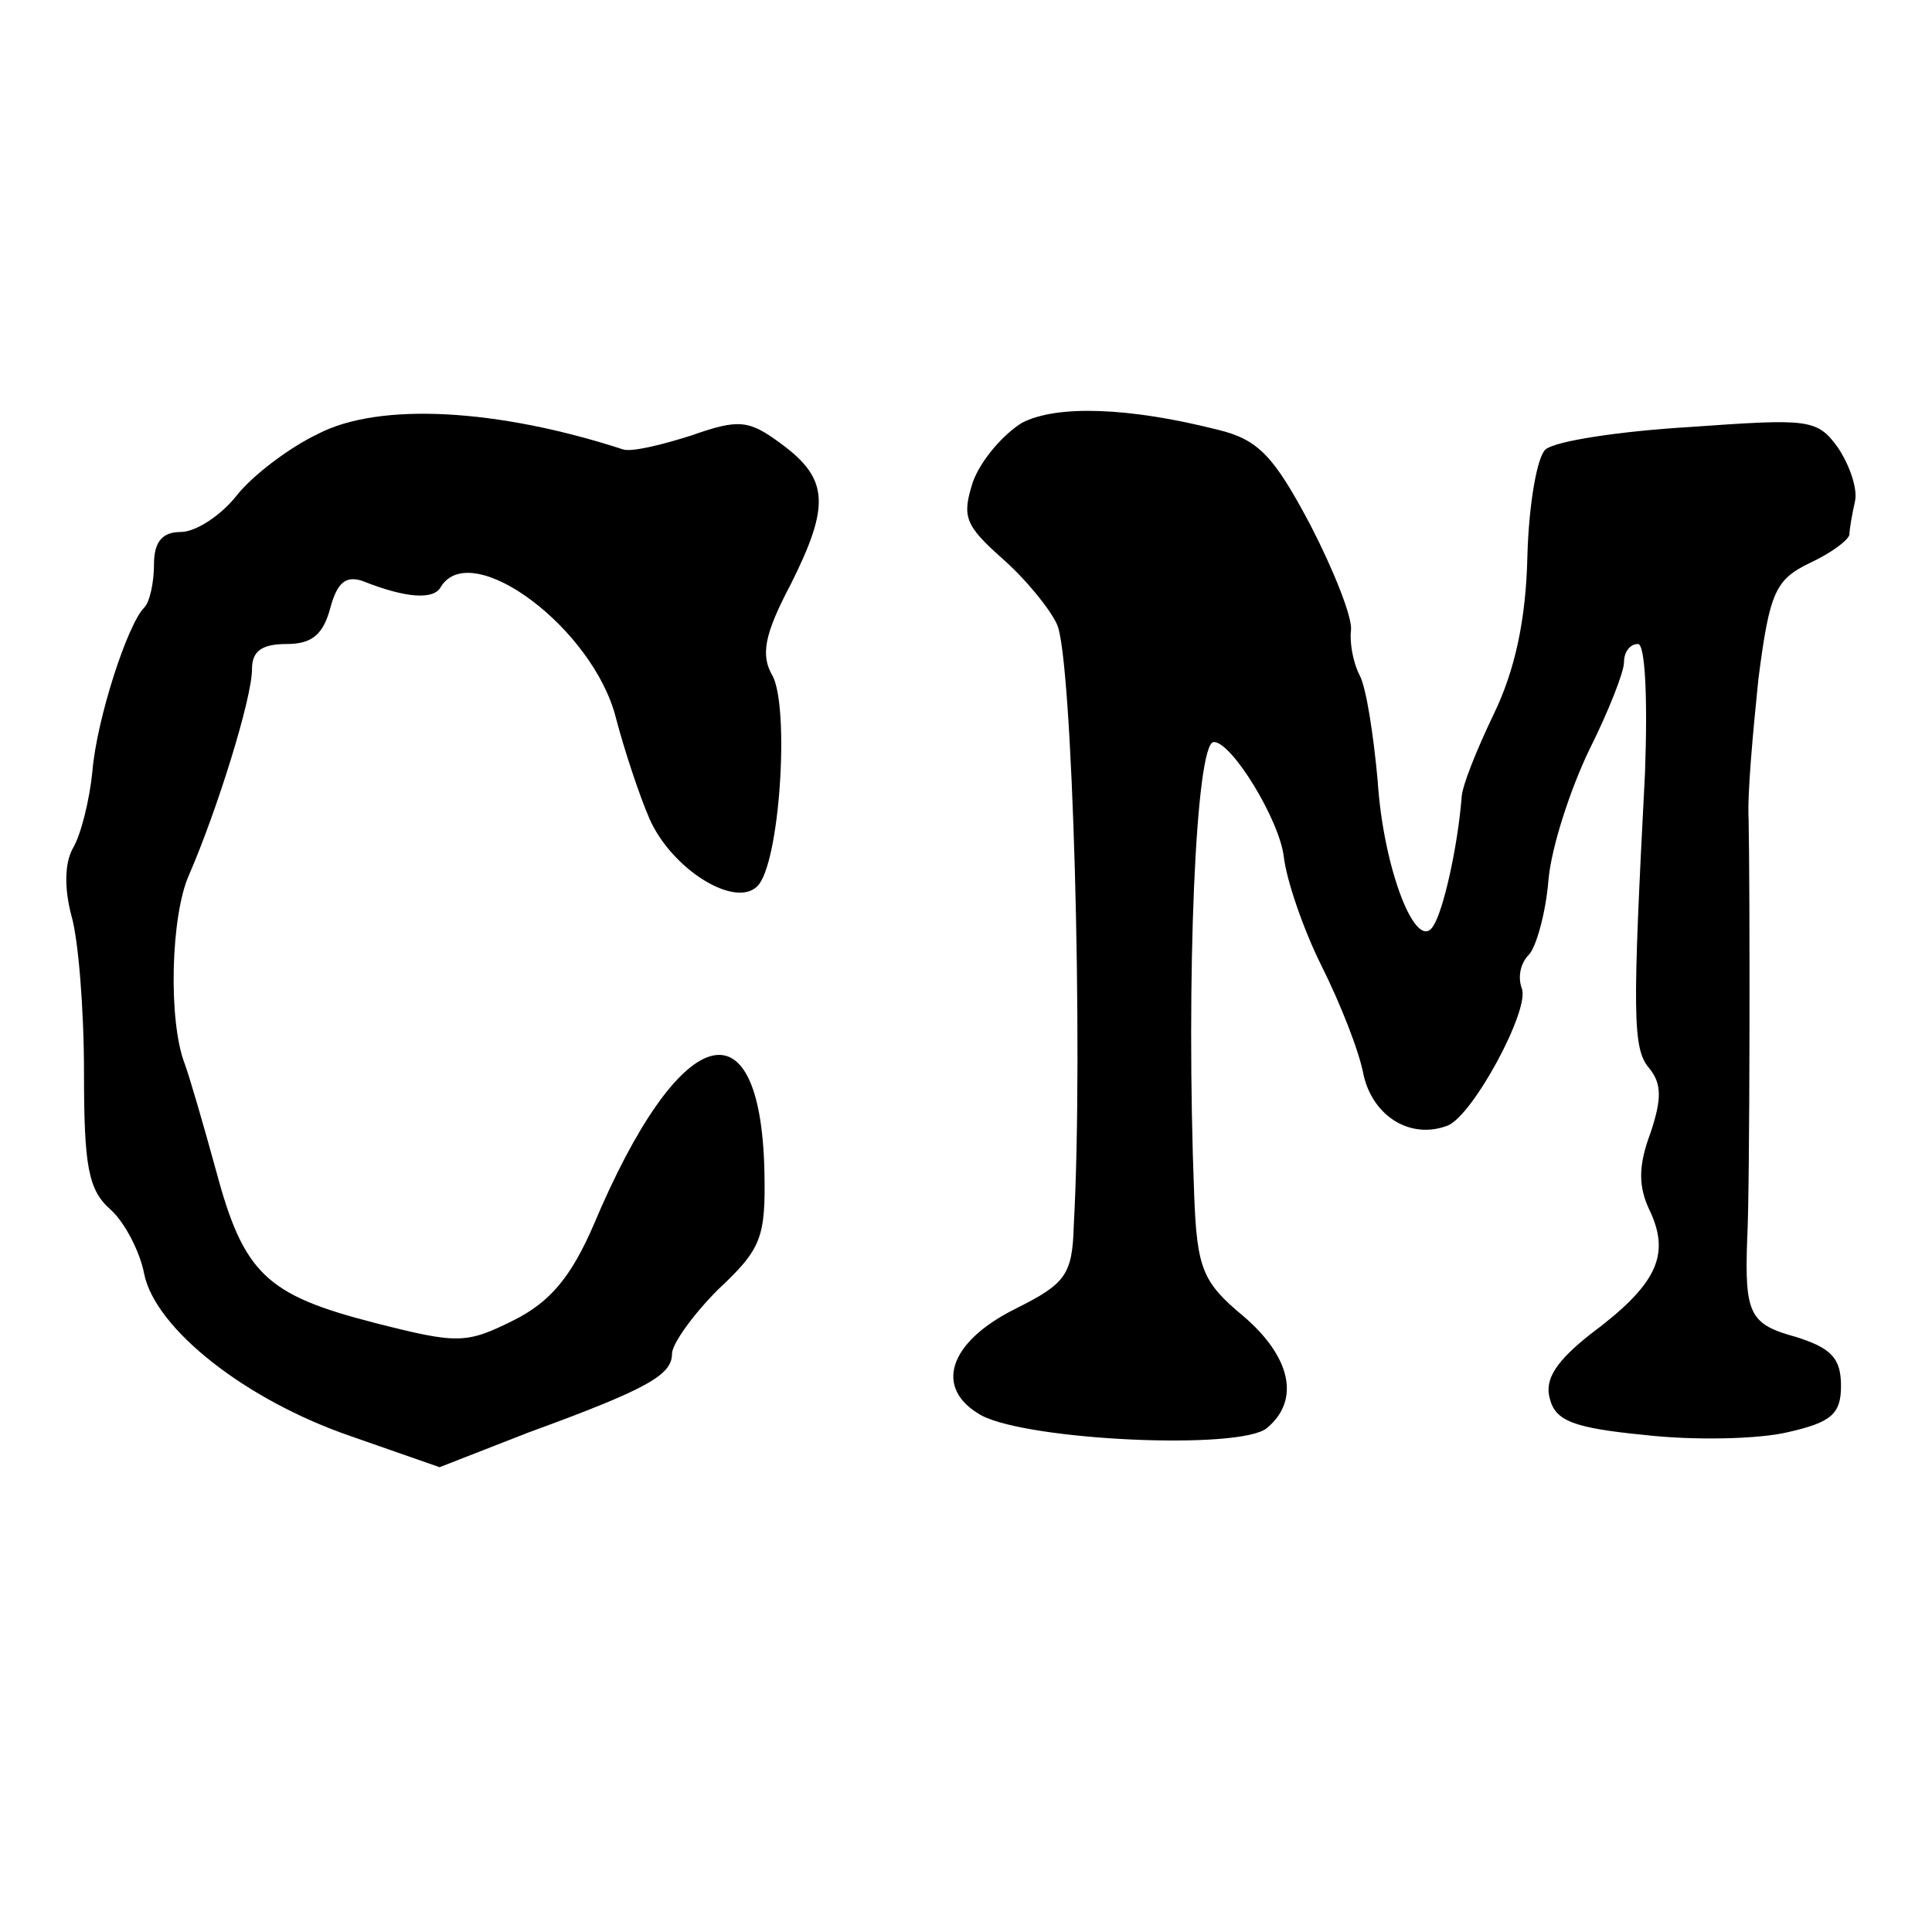 <?xml version="1.0" standalone="no"?>
<!DOCTYPE svg PUBLIC "-//W3C//DTD SVG 20010904//EN"
 "http://www.w3.org/TR/2001/REC-SVG-20010904/DTD/svg10.dtd">
<svg version="1.0" xmlns="http://www.w3.org/2000/svg"
 width="138pt" height="138pt" viewBox="0 0 138 138"
 preserveAspectRatio="xMidYMid meet">
<g transform="translate(0,138) scale(0.1,-0.1)"
fill="#000000" stroke="none">
<path d="M227 1070 c-21 -10 -47 -30 -58 -44 -11 -14 -29 -26 -40 -26 -13 0
-19 -7 -19 -23 0 -13 -3 -27 -7 -31 -12 -12 -34 -80 -37 -117 -2 -20 -8 -45
-14 -55 -6 -11 -6 -29 -1 -48 5 -17 9 -67 9 -112 0 -67 3 -84 19 -98 10 -9 21
-30 24 -46 8 -39 72 -90 148 -116 l63 -22 64 25 c85 31 102 41 102 56 0 7 15
28 33 46 31 29 34 37 33 85 -3 124 -61 106 -122 -39 -16 -37 -31 -55 -57 -68
-34 -17 -40 -17 -99 -2 -78 20 -94 35 -114 110 -9 33 -19 67 -22 75 -12 31
-10 106 3 135 20 46 45 126 45 147 0 13 7 18 25 18 18 0 26 7 31 26 5 18 11
23 23 19 30 -12 51 -14 56 -4 22 35 109 -30 125 -94 6 -23 17 -56 24 -72 16
-36 61 -64 77 -48 16 16 23 126 11 150 -9 15 -6 30 13 66 28 56 27 75 -7 100
-23 17 -30 18 -64 6 -22 -7 -43 -12 -49 -10 -89 29 -174 34 -218 11z"/>
<path d="M730 1078 c-13 -8 -29 -26 -35 -42 -8 -25 -6 -31 21 -55 17 -15 34
-36 39 -47 11 -23 19 -302 12 -429 -1 -36 -6 -42 -42 -60 -48 -24 -58 -57 -24
-76 34 -18 185 -25 204 -9 24 20 17 51 -17 80 -29 24 -33 34 -35 86 -6 155 1
324 14 324 13 0 47 -56 50 -82 2 -17 14 -52 27 -78 13 -26 27 -61 30 -78 7
-30 34 -46 60 -36 18 7 59 83 53 98 -3 8 -1 18 5 24 5 5 12 29 14 53 2 24 16
66 29 93 14 28 25 56 25 63 0 7 4 13 10 13 5 0 7 -37 5 -92 -9 -173 -9 -197 3
-211 9 -11 9 -22 1 -46 -9 -24 -9 -39 0 -57 14 -31 4 -52 -43 -87 -24 -19 -33
-32 -29 -46 4 -16 17 -21 68 -26 35 -4 81 -3 102 2 31 7 38 13 38 33 0 20 -7
27 -32 35 -33 9 -37 16 -35 70 2 35 2 255 1 300 -1 17 3 61 7 100 8 62 12 71
37 83 15 7 27 16 28 20 0 4 2 15 4 24 2 9 -4 26 -12 38 -15 21 -21 21 -106 15
-50 -3 -96 -10 -103 -16 -6 -5 -12 -39 -13 -76 -1 -46 -9 -82 -24 -113 -12
-25 -23 -52 -23 -60 -3 -36 -13 -80 -20 -91 -12 -21 -36 40 -40 104 -3 32 -8
66 -13 75 -5 10 -7 24 -6 32 1 9 -12 42 -29 75 -26 49 -37 61 -66 68 -63 16
-115 18 -140 5z"/>
</g>
</svg>
